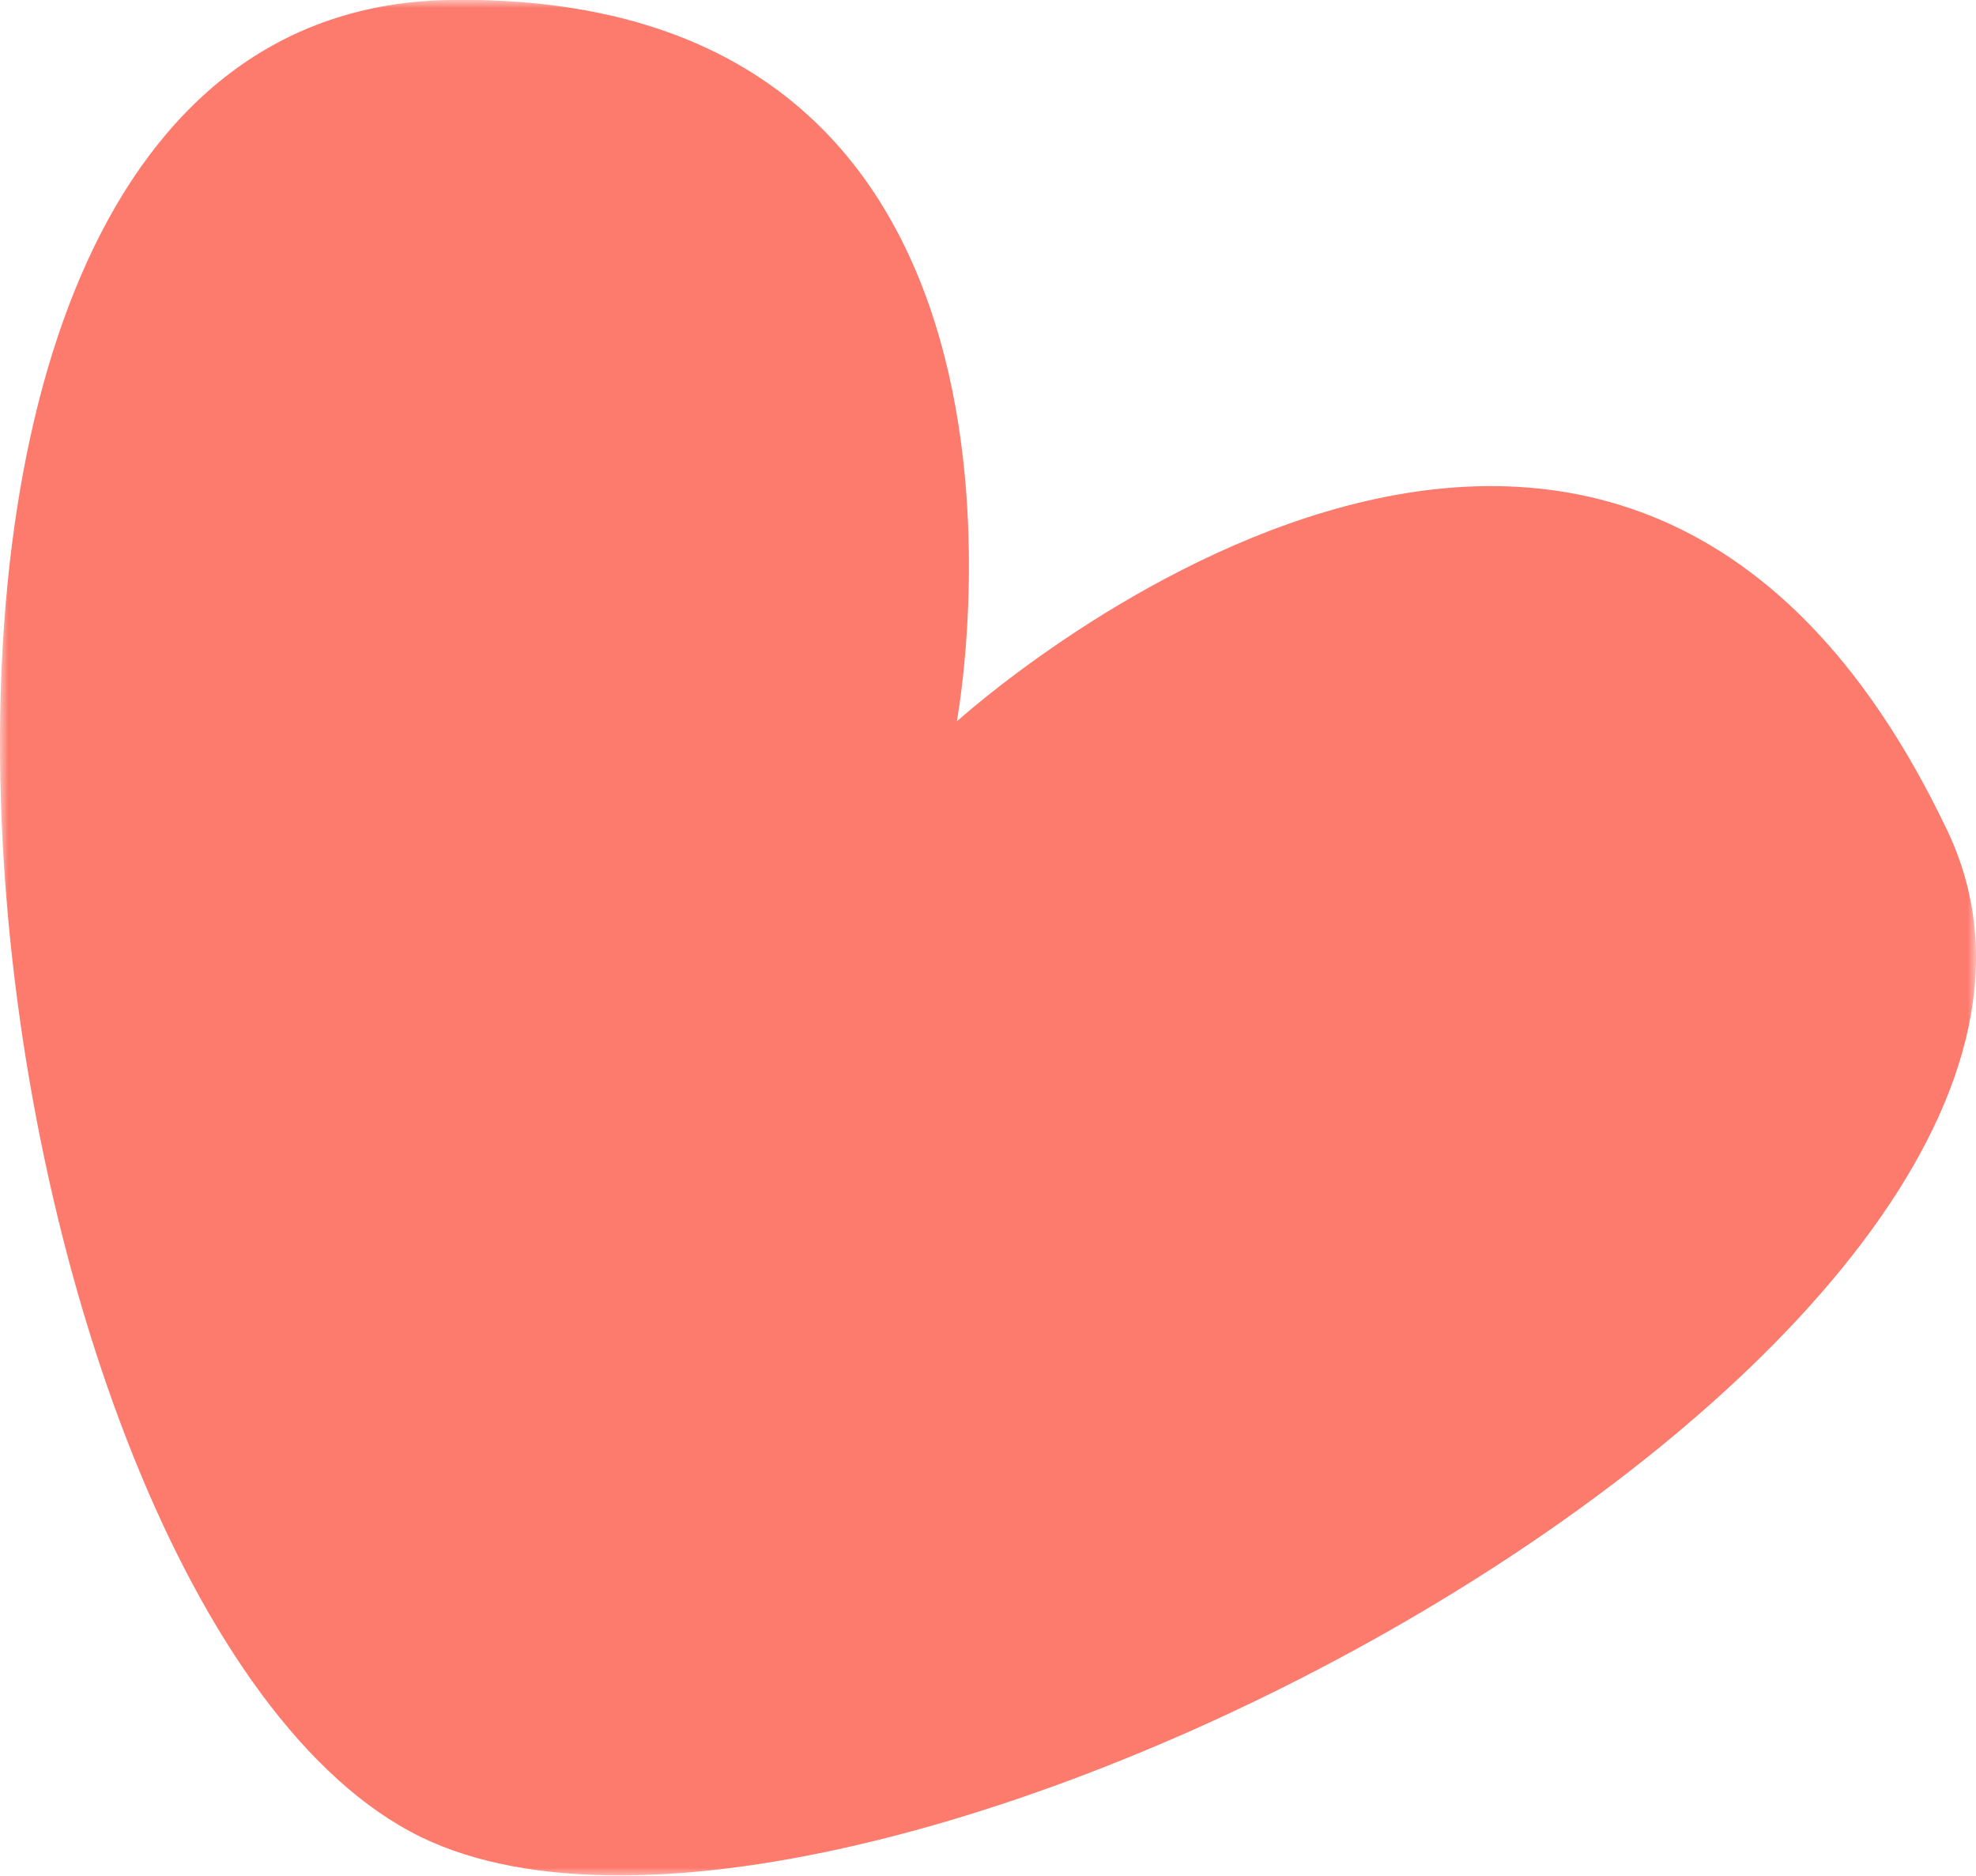 <?xml version="1.0" encoding="UTF-8"?> <svg xmlns="http://www.w3.org/2000/svg" width="118" height="112" viewBox="0 0 118 112" fill="none"><g clip-path="url(#clip0_1489_4)"><mask id="mask0_1489_4" style="mask-type:luminance" maskUnits="userSpaceOnUse" x="0" y="0" width="118" height="112"><path d="M118 0H0V112H118V0Z" fill="white"></path></mask><g mask="url(#mask0_1489_4)"><path d="M57.138 43.074C57.138 43.074 65.301 -0.613 26.825 0.001C-14.542 0.699 -2.383 96.218 25.124 109.673C51.186 122.367 130.582 79.674 116.297 49.611C96.273 7.469 57.138 43.074 57.138 43.074Z" fill="#FC7B6D"></path></g></g><defs><clipPath id="clip0_1489_4"><rect width="118" height="112" fill="white"></rect></clipPath></defs></svg> 